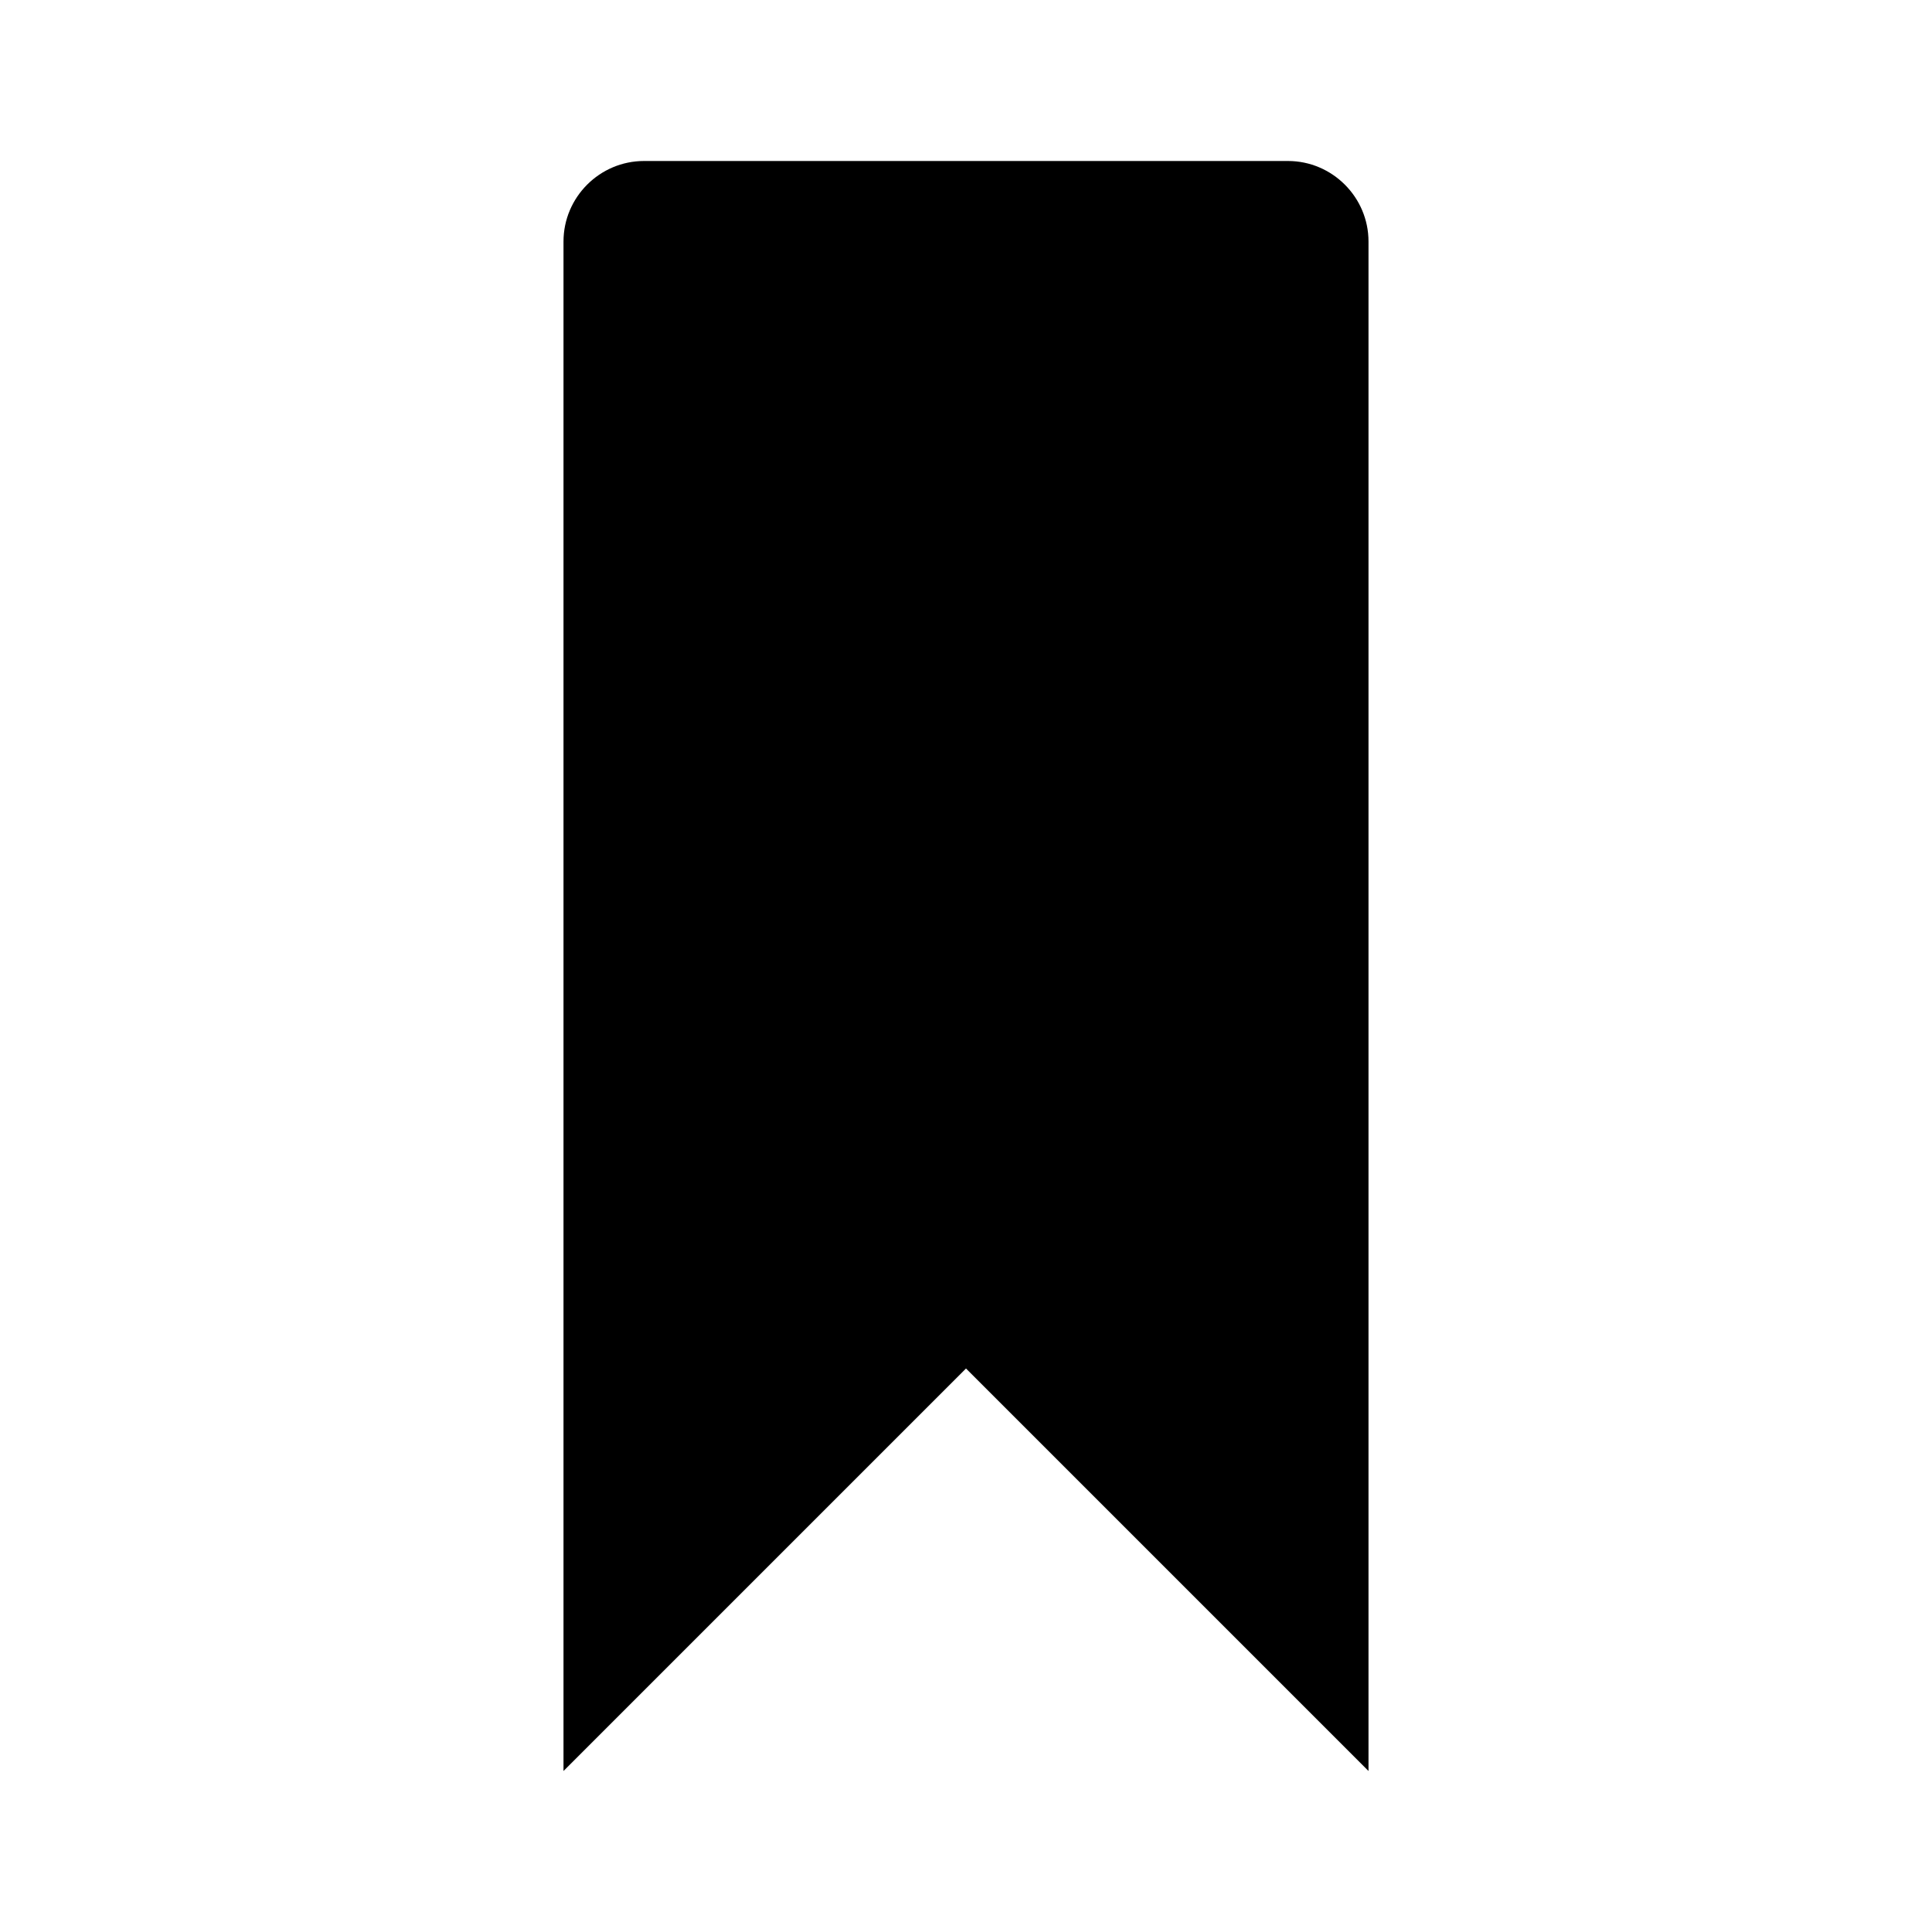 <svg width="96" height="96" xmlns="http://www.w3.org/2000/svg" xmlns:xlink="http://www.w3.org/1999/xlink" xml:space="preserve" overflow="hidden"><g transform="translate(-592 -372)"><g><path d="M660 460 660 384C660 381.8 658.2 380 656 380L624 380C621.8 380 620 381.8 620 384L620 460 640 440 660 460Z" fill="#000000" fill-rule="nonzero" fill-opacity="1"/></g></g></svg>